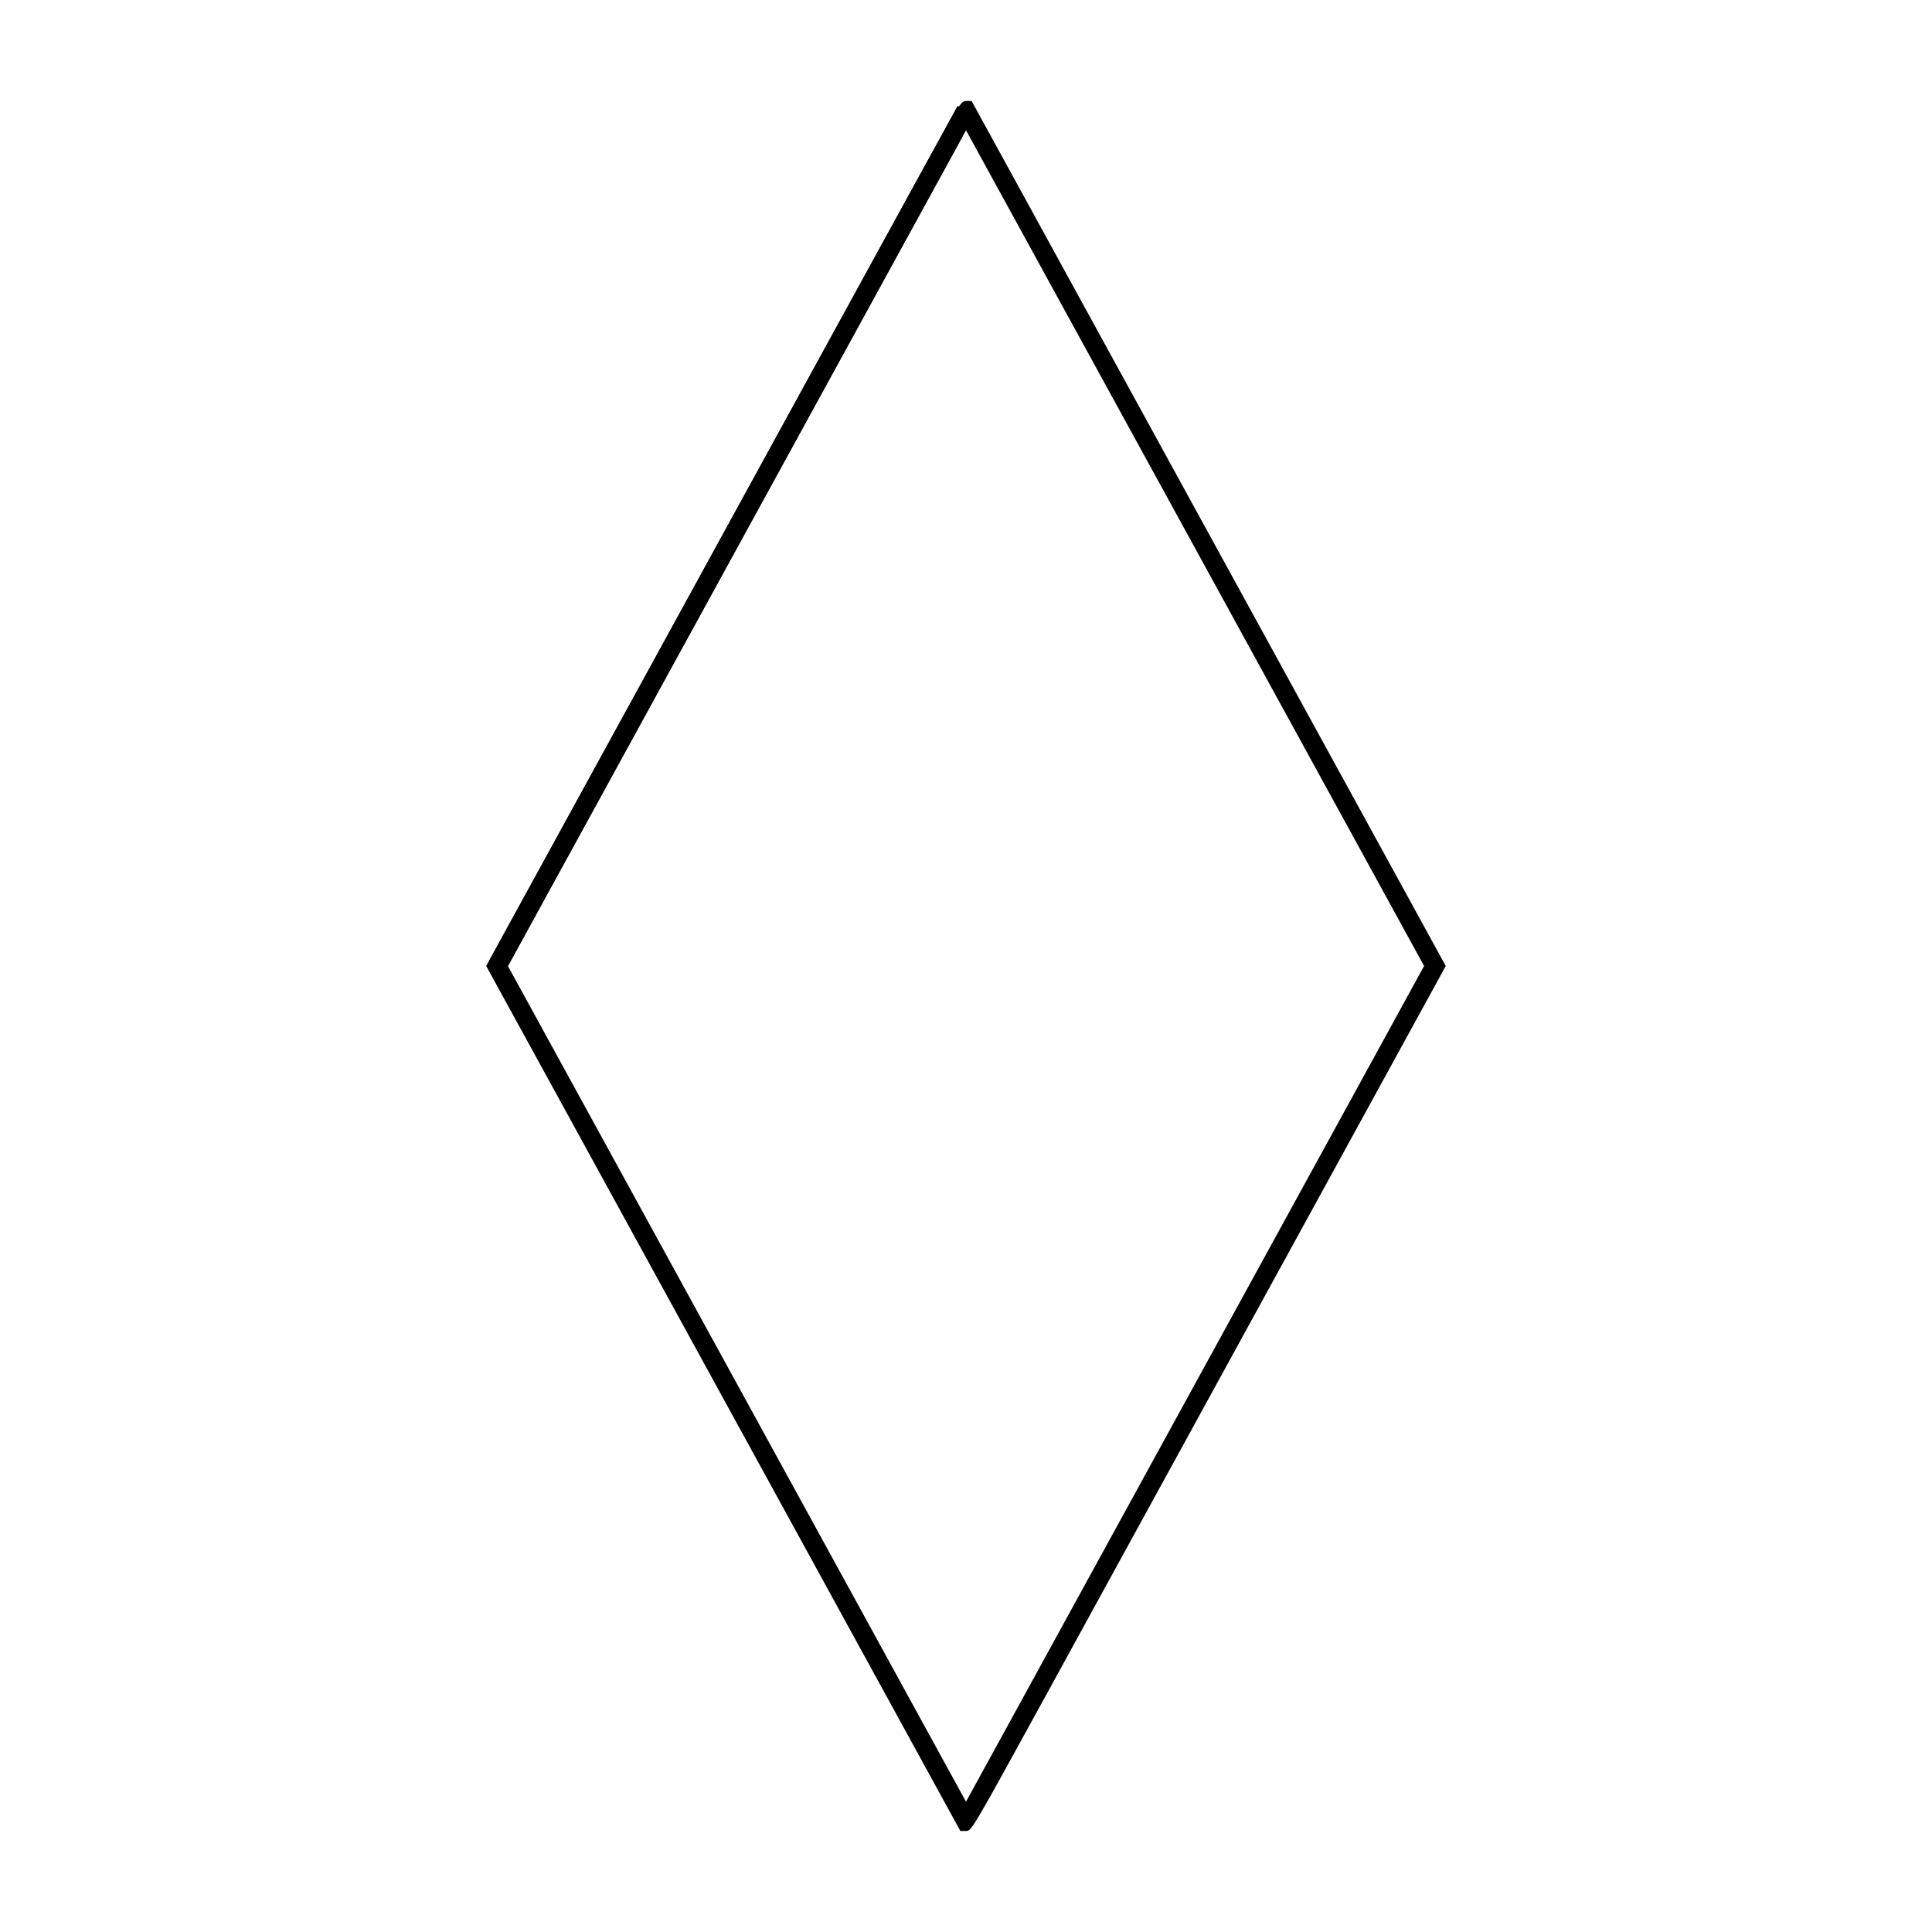 <?xml version="1.0" encoding="UTF-8"?>
<!-- Uploaded to: ICON Repo, www.svgrepo.com, Generator: ICON Repo Mixer Tools -->
<svg fill="#000000" width="800px" height="800px" version="1.1" viewBox="144 144 512 512" xmlns="http://www.w3.org/2000/svg">
 <g>
  <path d="m397.77 172.06 4.418 2.422-124.23 226.74-4.418-2.422z"/>
  <path d="m400 629.23h-1.492l-125.66-229.23 105.52-192.5c20.137-36.734 20.137-36.734 21.629-36.734h1.492l125.65 229.23-105.52 192.5c-20.141 36.73-20.141 36.73-21.629 36.73zm-121.4-229.23 121.4 221.47c15.883-28.973 112.45-205.16 121.4-221.47l-121.4-221.48c-15.883 28.973-112.45 205.16-121.4 221.48z"/>
 </g>
</svg>
